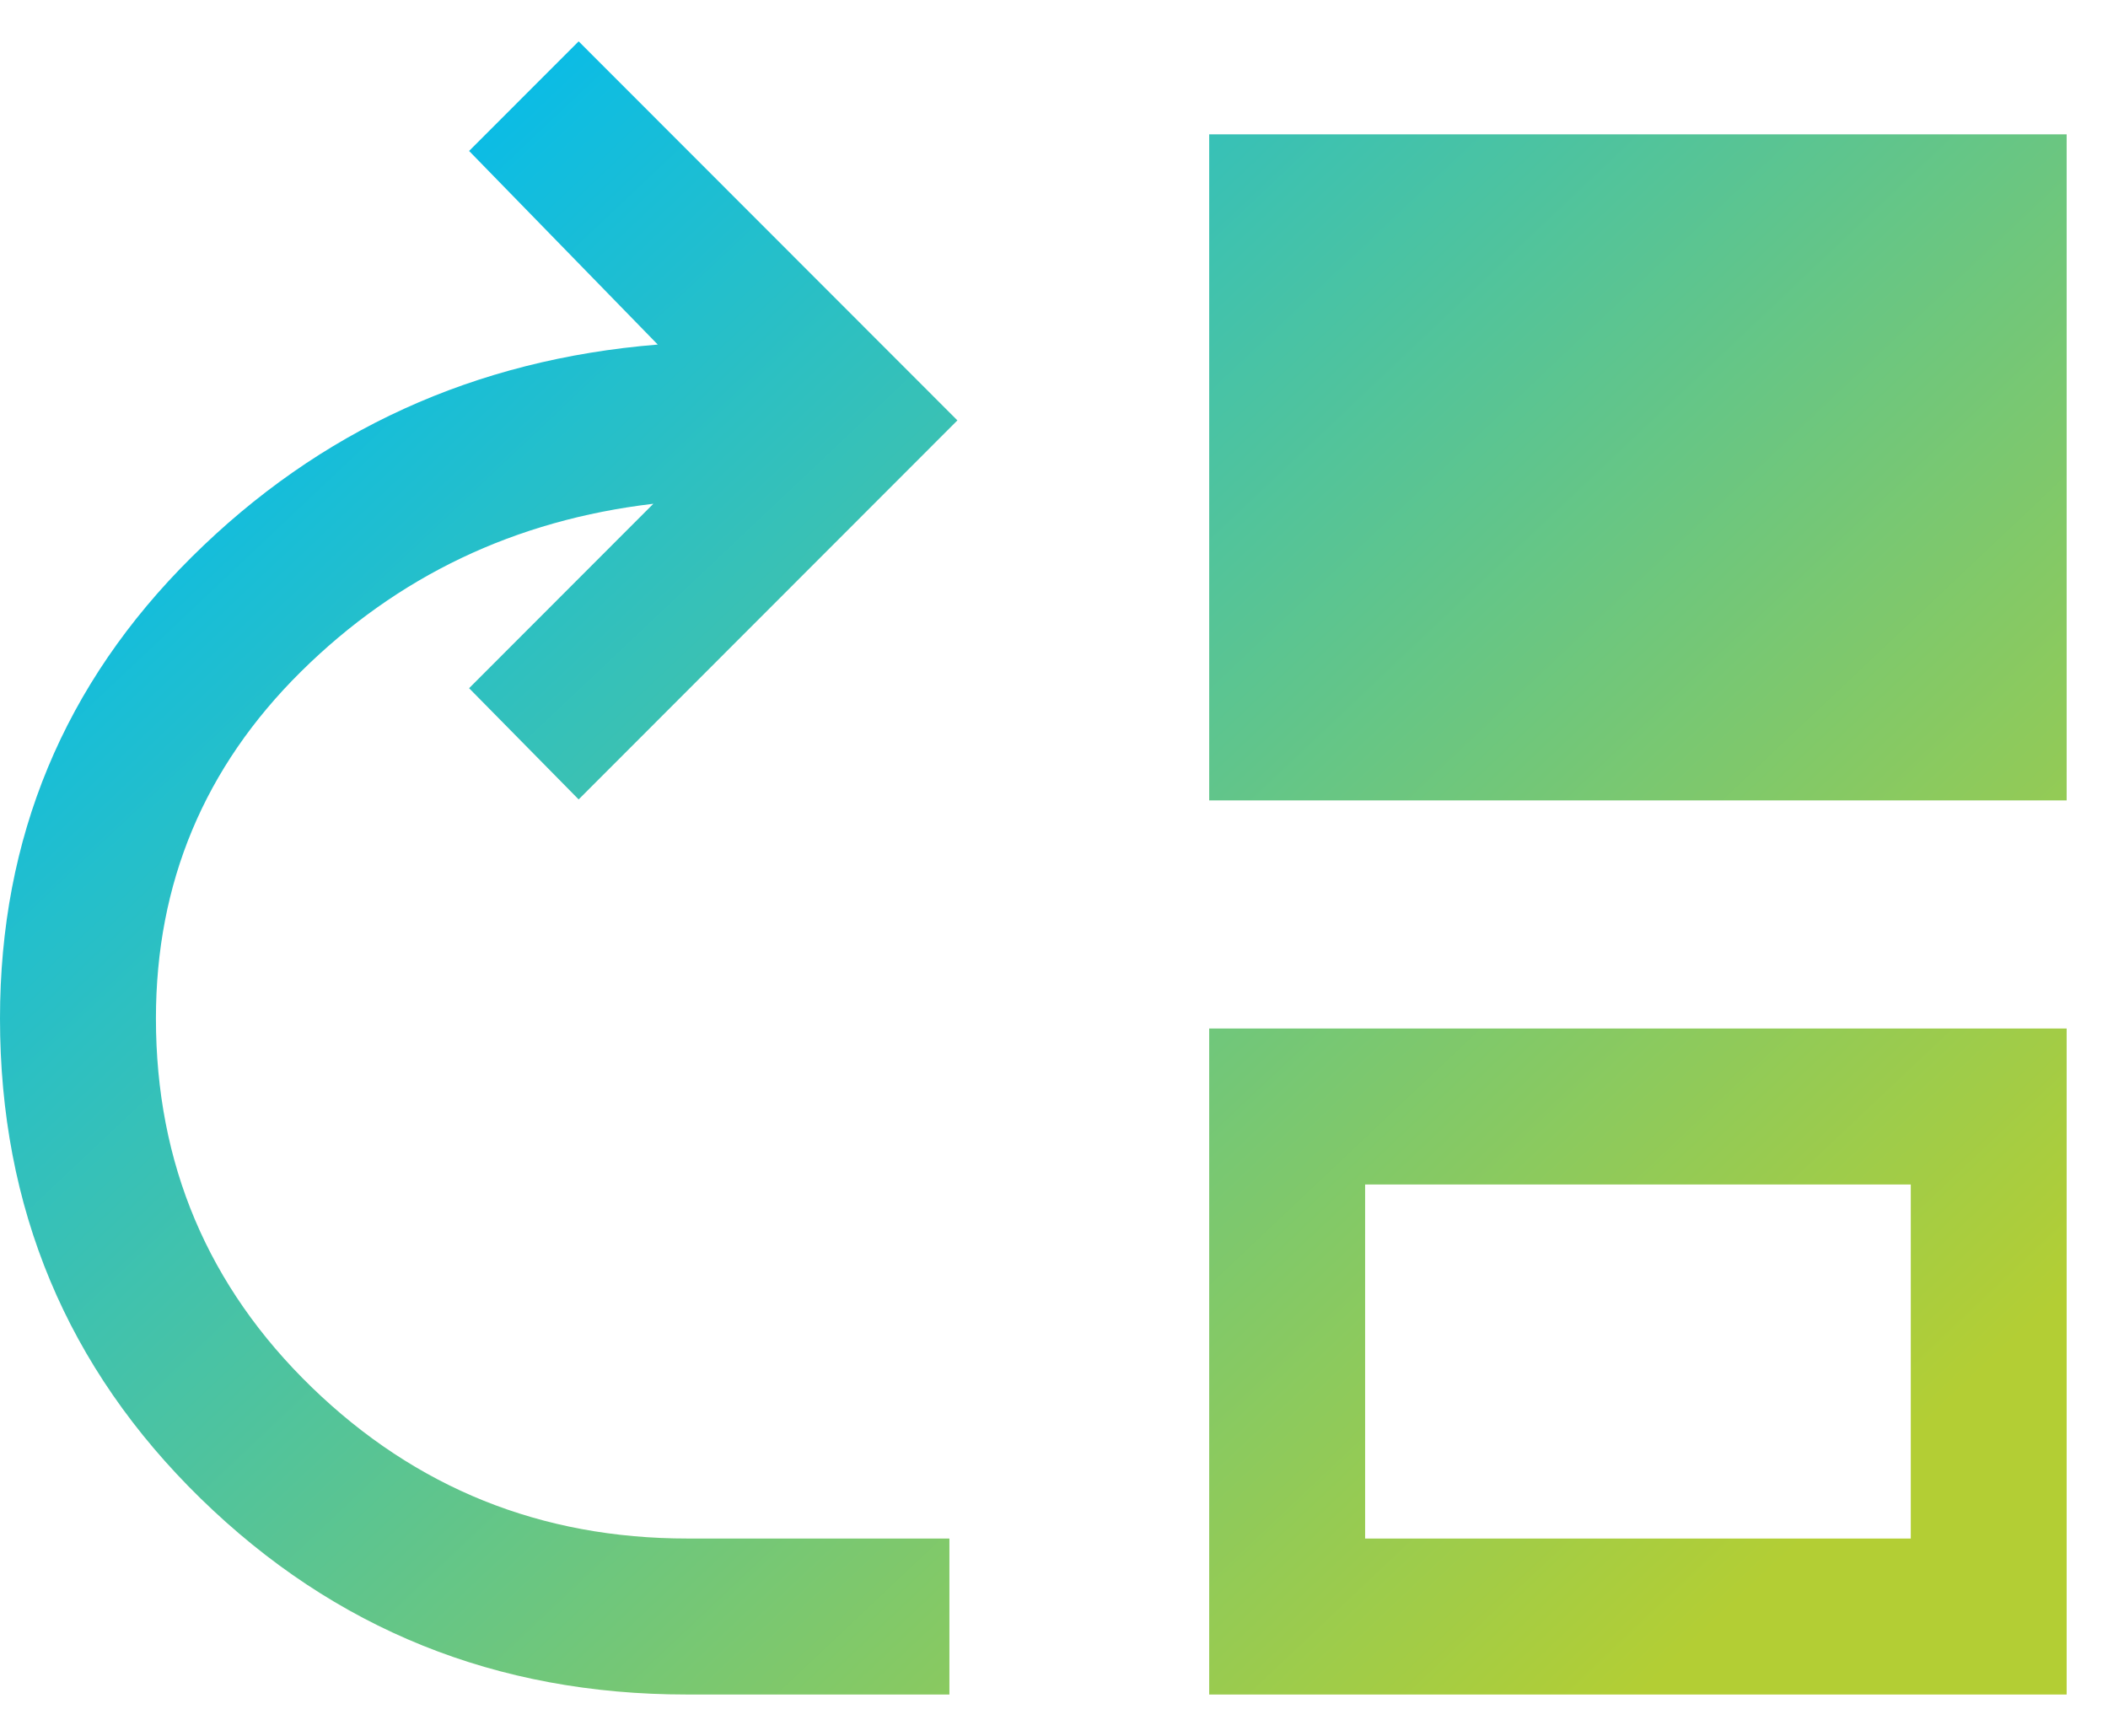 <svg width="34" height="28" viewBox="0 0 34 28" fill="none" xmlns="http://www.w3.org/2000/svg">
<path d="M11.073 27.333C8.009 27.333 5.397 26.28 3.238 24.173C1.079 22.066 0 19.485 0 16.428C0 13.511 1.031 11.03 3.092 8.985C5.153 6.939 7.659 5.797 10.609 5.558L7.566 2.435L9.333 0.667L15.442 6.781L9.333 12.895L7.566 11.101L10.538 8.126C8.307 8.389 6.412 9.292 4.853 10.835C3.294 12.378 2.515 14.243 2.515 16.428C2.515 18.77 3.353 20.754 5.03 22.379C6.708 24.004 8.727 24.817 11.089 24.817H15.313V27.333H11.073ZM19.503 12.911V2.167H33.333V12.911H19.503ZM19.503 27.333V16.59H33.333V27.333H19.503ZM22.018 24.817H30.819V19.106H22.018V24.817Z" fill="url(#paint0_linear_5664_15813)"/>
<defs>
<linearGradient id="paint0_linear_5664_15813" x1="2.672" y1="4.229" x2="25.444" y2="28.315" gradientUnits="userSpaceOnUse">
<stop stop-color="#01BBF0"/>
<stop offset="1" stop-color="#B3CE34"/>
</linearGradient>
</defs>
</svg>
